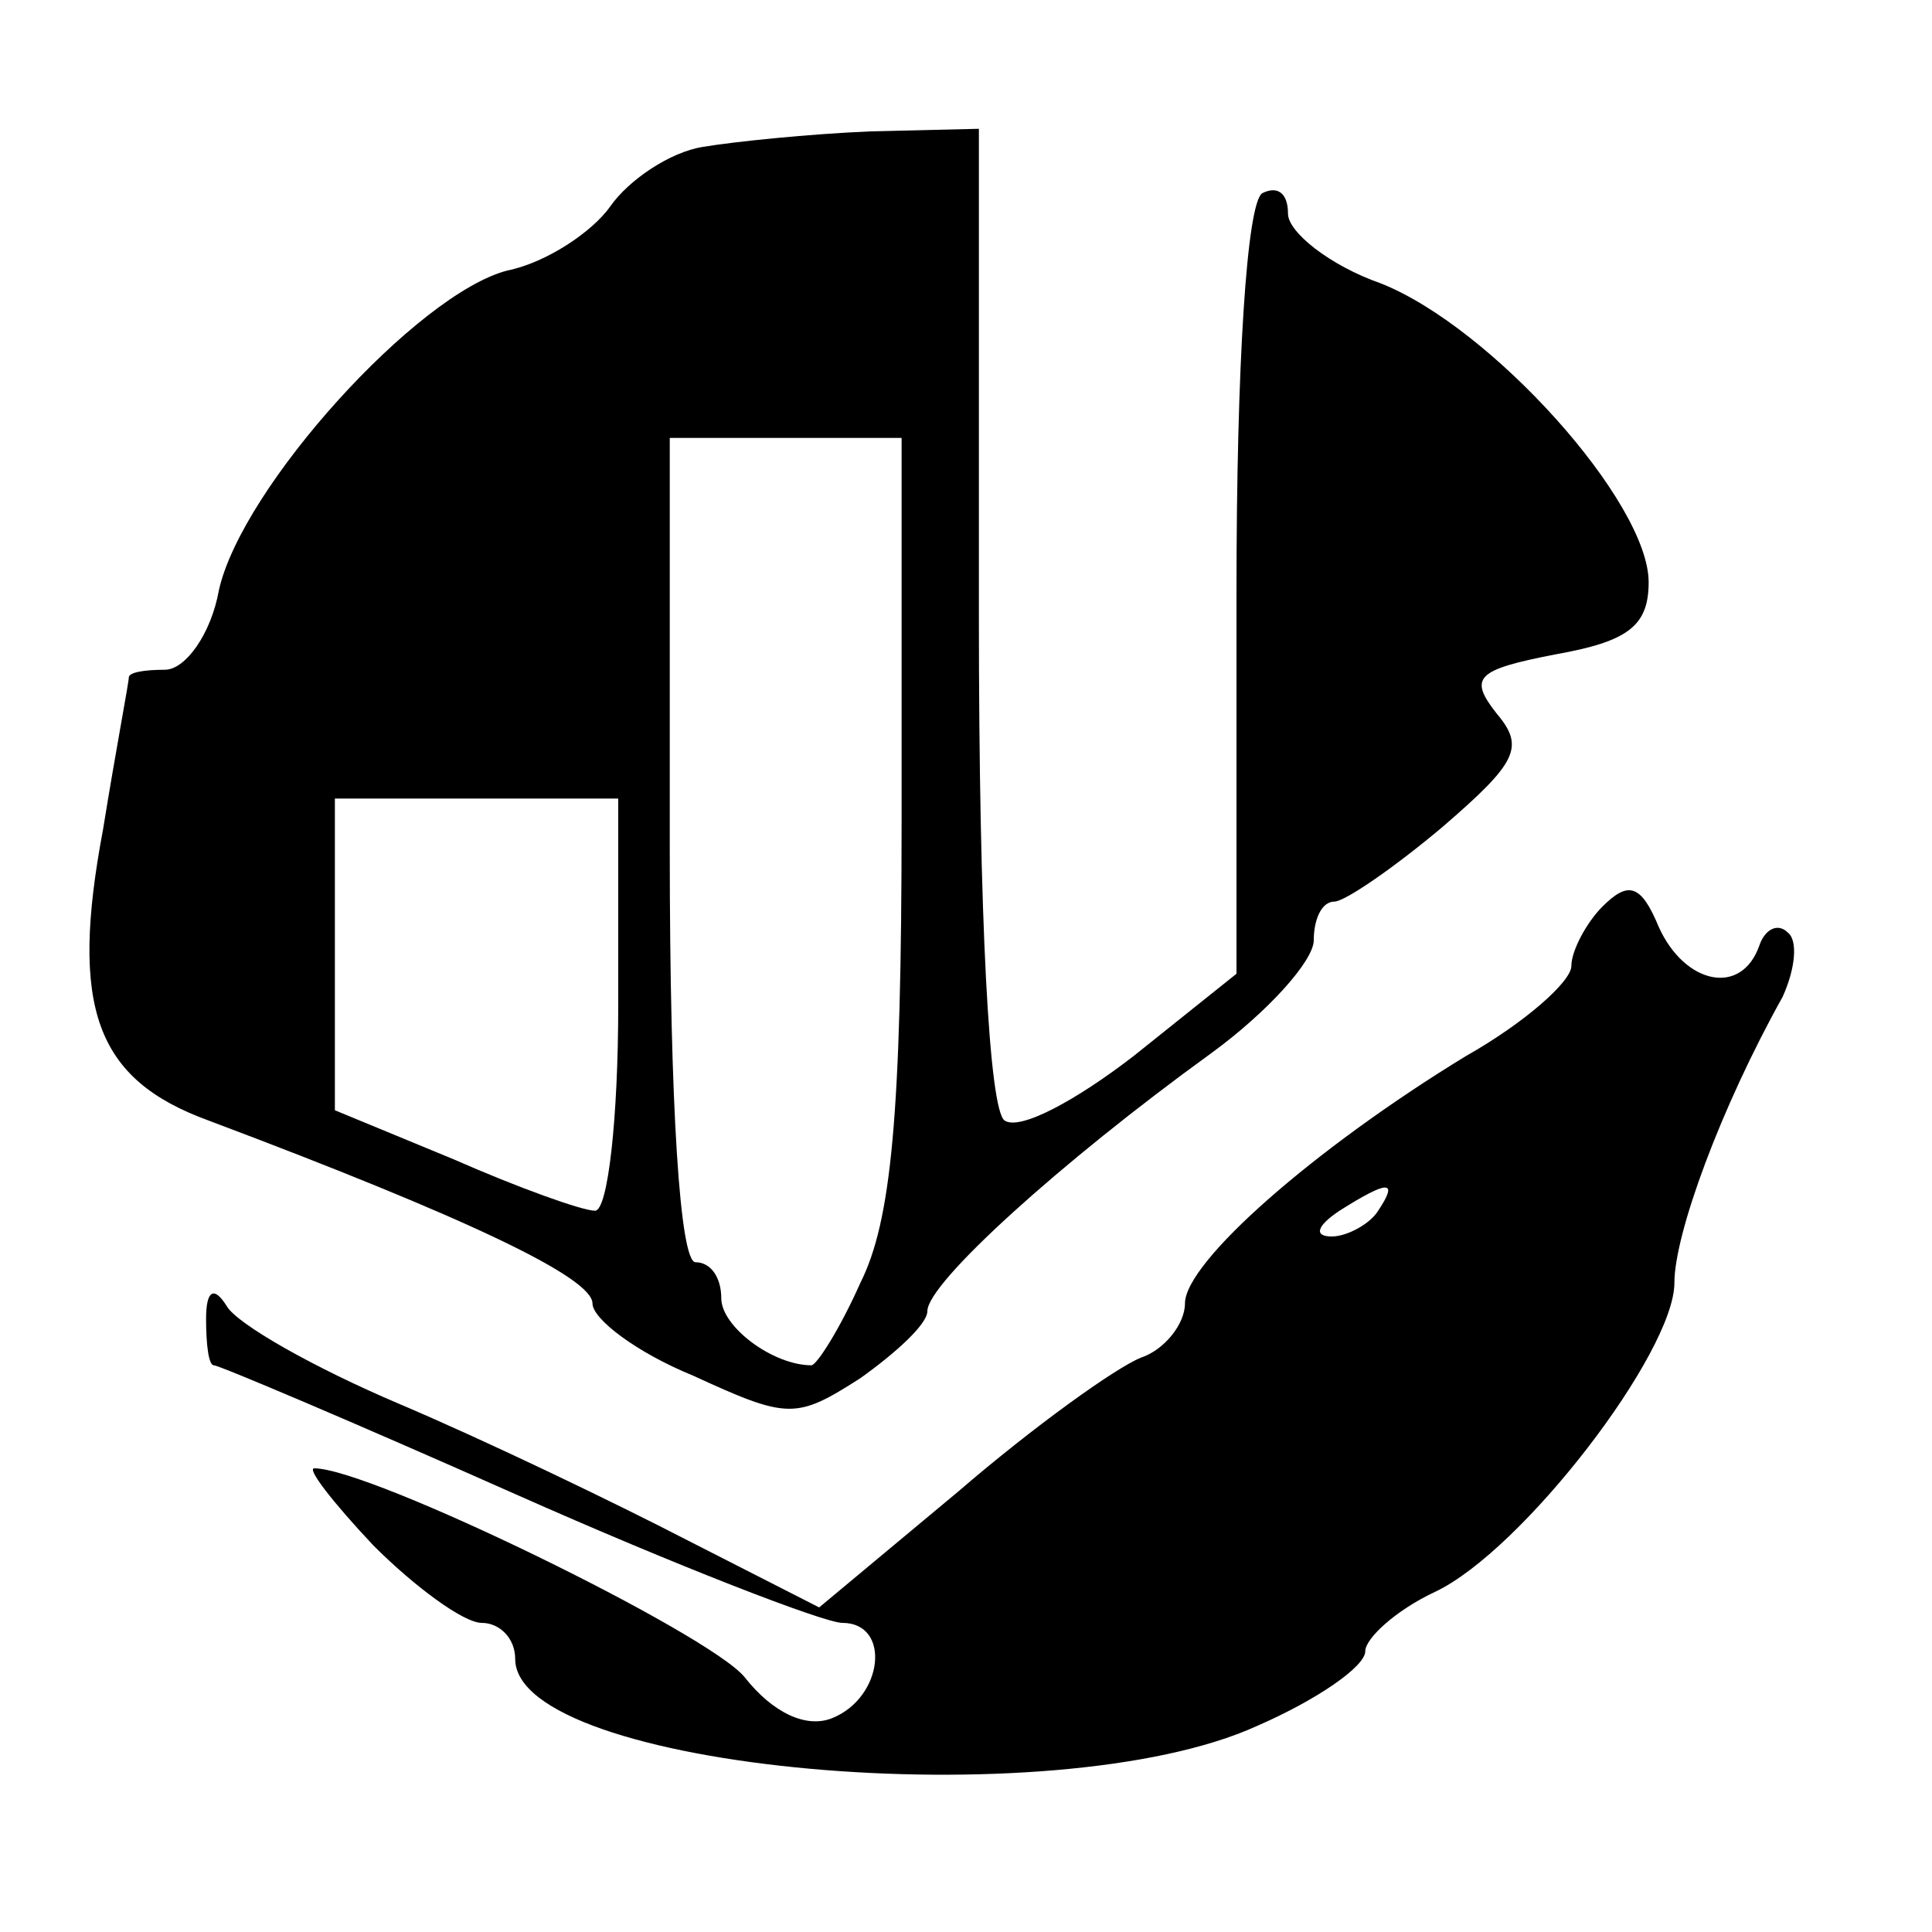 <?xml version="1.0" standalone="no"?>
<!DOCTYPE svg PUBLIC "-//W3C//DTD SVG 20010904//EN"
 "http://www.w3.org/TR/2001/REC-SVG-20010904/DTD/svg10.dtd">
<svg version="1.0" xmlns="http://www.w3.org/2000/svg"
 width="75pt" height="75pt" viewBox="0 0 75 75"
 preserveAspectRatio="xMidYMid meet">
<g transform="translate(0,75) scale(0.1,-0.1)"
fill="#000000" stroke="none">
<path d="M273 693 c-13 -2 -29 -13 -36 -23 -7 -10 -25 -22 -40 -25 -35 -9
-103 -84 -112 -124 -3 -17 -13 -31 -21 -31 -8 0 -14 -1 -14 -3 0 -2 -5 -28
-10 -59 -13 -69 -3 -97 41 -113 101 -38 149 -61 149 -71 0 -6 17 -19 39 -28
37 -17 40 -17 65 -1 14 10 26 21 26 26 0 11 52 58 110 100 22 16 40 36 40 44
0 8 3 15 8 15 4 0 23 13 42 29 29 25 32 31 21 44 -11 14 -8 17 23 23 28 5 36
11 36 28 0 31 -61 99 -104 116 -20 7 -36 20 -36 27 0 8 -4 11 -10 8 -6 -4 -10
-66 -10 -155 l0 -148 -40 -32 c-22 -17 -44 -29 -50 -25 -6 4 -10 78 -10 196
l0 189 -42 -1 c-24 -1 -53 -4 -65 -6z m77 -261 c0 -115 -4 -156 -16 -180 -8
-18 -17 -32 -19 -32 -15 0 -35 15 -35 26 0 8 -4 14 -10 14 -6 0 -10 60 -10
160 l0 160 45 0 45 0 0 -148z m-110 -72 c0 -44 -4 -80 -9 -80 -5 0 -30 9 -55
20 l-46 19 0 61 0 60 55 0 55 0 0 -80z"/>
<path d="M622 398 c-6 -6 -12 -17 -12 -23 0 -6 -18 -22 -41 -35 -59 -36 -109
-80 -109 -96 0 -8 -8 -18 -17 -21 -10 -4 -42 -27 -71 -52 l-54 -45 -51 26
c-29 15 -79 39 -112 53 -33 14 -63 31 -67 38 -5 8 -8 6 -8 -5 0 -10 1 -18 3
-18 2 0 54 -22 117 -50 63 -28 120 -50 127 -50 19 0 16 -29 -4 -37 -10 -4 -23
2 -34 16 -14 17 -145 81 -167 81 -3 0 7 -13 23 -30 16 -16 35 -30 42 -30 7 0
13 -6 13 -14 0 -43 209 -62 288 -26 23 10 42 23 42 29 0 5 12 16 27 23 34 16
93 93 93 120 0 19 18 68 42 111 5 11 6 22 2 25 -4 4 -9 1 -11 -5 -7 -20 -29
-15 -39 7 -7 17 -12 18 -22 8z m-87 -118 c-3 -5 -12 -10 -18 -10 -7 0 -6 4 3
10 19 12 23 12 15 0z"/>
</g>
</svg>
